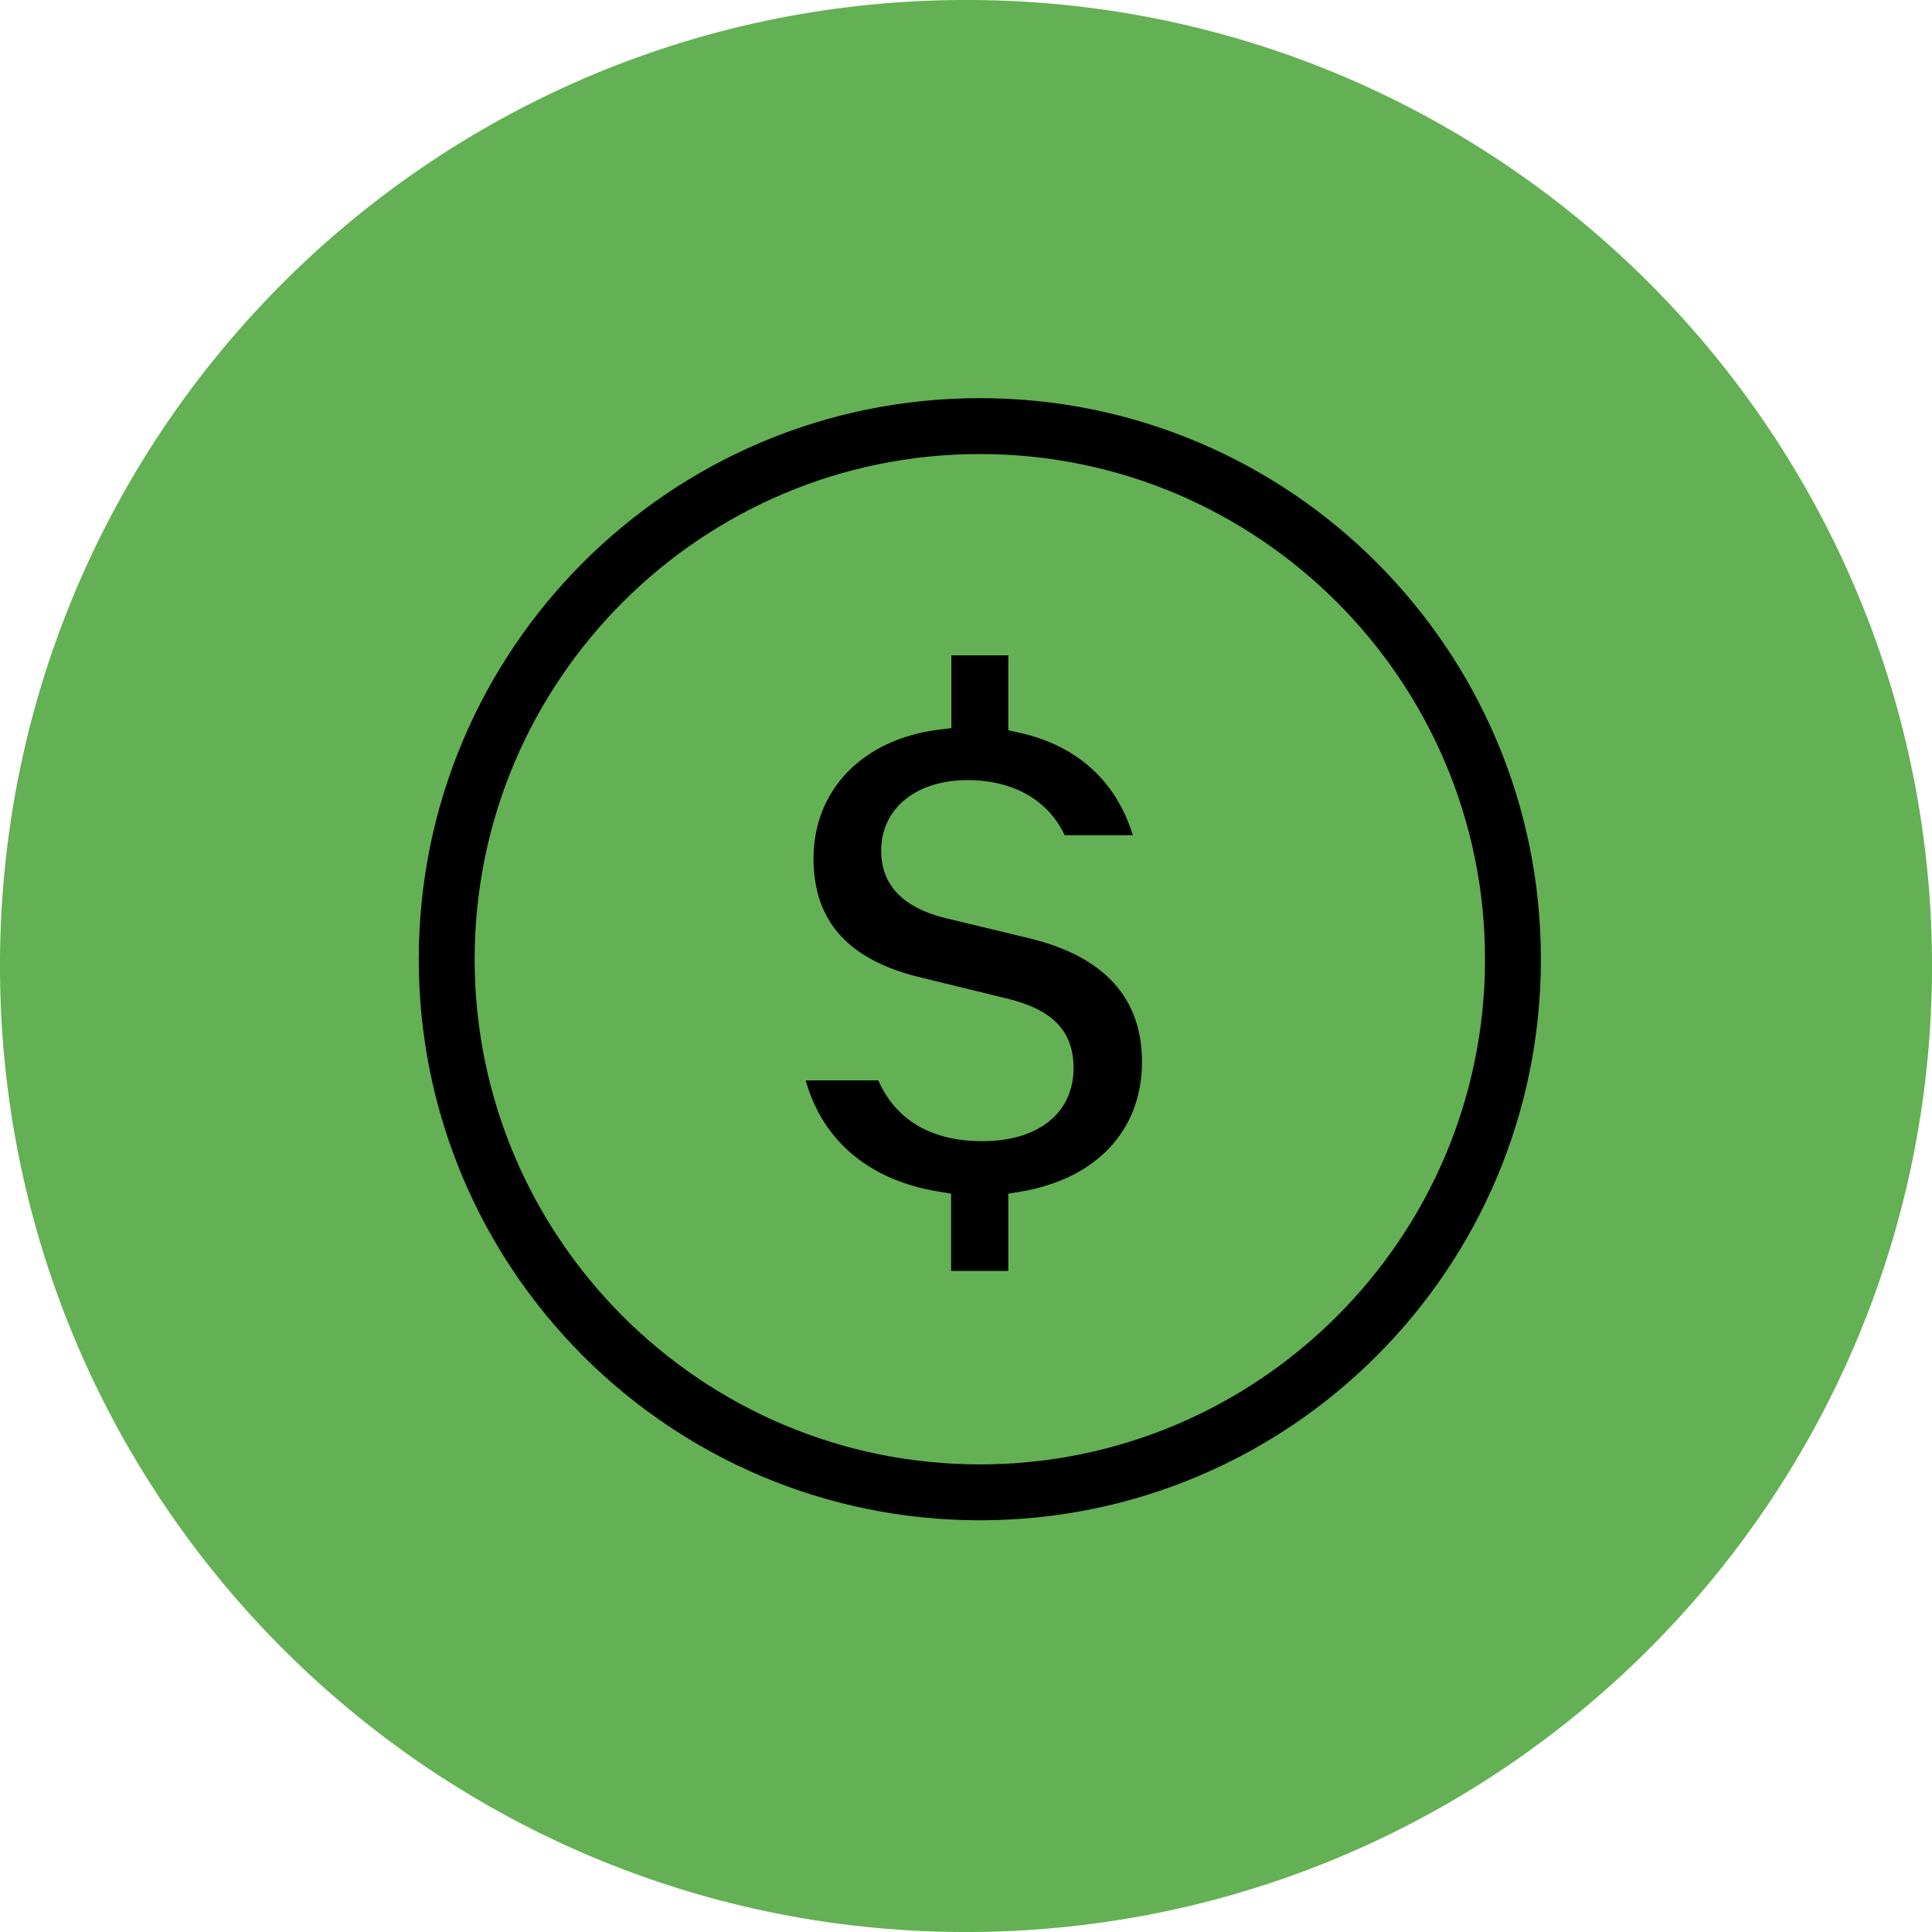 <?xml version="1.0" encoding="UTF-8"?>
<svg width="51px" height="51px" version="1.1" viewBox="0 0 74 74" xml:space="preserve" xmlns="http://www.w3.org/2000/svg">
<path d="M74,36.72C74.15,57.15,57.71,73.84,37.28,74C16.85,74.15,0.16,57.71,0,37.28 S16.28,0.16,36.72,0S73.84,16.29,74,36.72z" fill="#64B054"/>
<path d="m37.53 17.39c10.67 0 19.35 8.68 19.35 19.35s-8.68 19.35-19.35 19.35-19.35-8.68-19.35-19.35 8.68-19.35 19.35-19.35m0-2.14c-11.87 0-21.49 9.62-21.49 21.49s9.62 21.49 21.49 21.49 21.49-9.62 21.49-21.49-9.62-21.49-21.49-21.49z"/>
<path d="m36.23 29.72"/>
<path d="m36.43 48.68v-2.96l-0.48-0.08c-2.65-0.43-4.44-1.94-5.09-4.26h2.78c0.67 1.52 2.03 2.33 3.98 2.33 2.16 0 3.5-1.08 3.5-2.81 0-1.82-1.39-2.39-2.74-2.7l-3.07-0.75c-2.8-0.66-4.15-2.15-4.15-4.57 0-2.62 1.88-4.56 4.78-4.93l0.5-0.06v-2.79h2.18v2.87l0.45 0.1c2.2 0.5 3.68 1.85 4.32 3.92h-2.61c-0.63-1.34-1.96-2.11-3.72-2.11-1.98 0-3.31 1.09-3.31 2.71 0 1.93 1.84 2.41 2.44 2.57l3.28 0.79c2.84 0.7 4.27 2.29 4.27 4.72 0 2.62-1.74 4.48-4.64 4.97l-0.48 0.08v2.96h-2.19z"/>
</svg>

